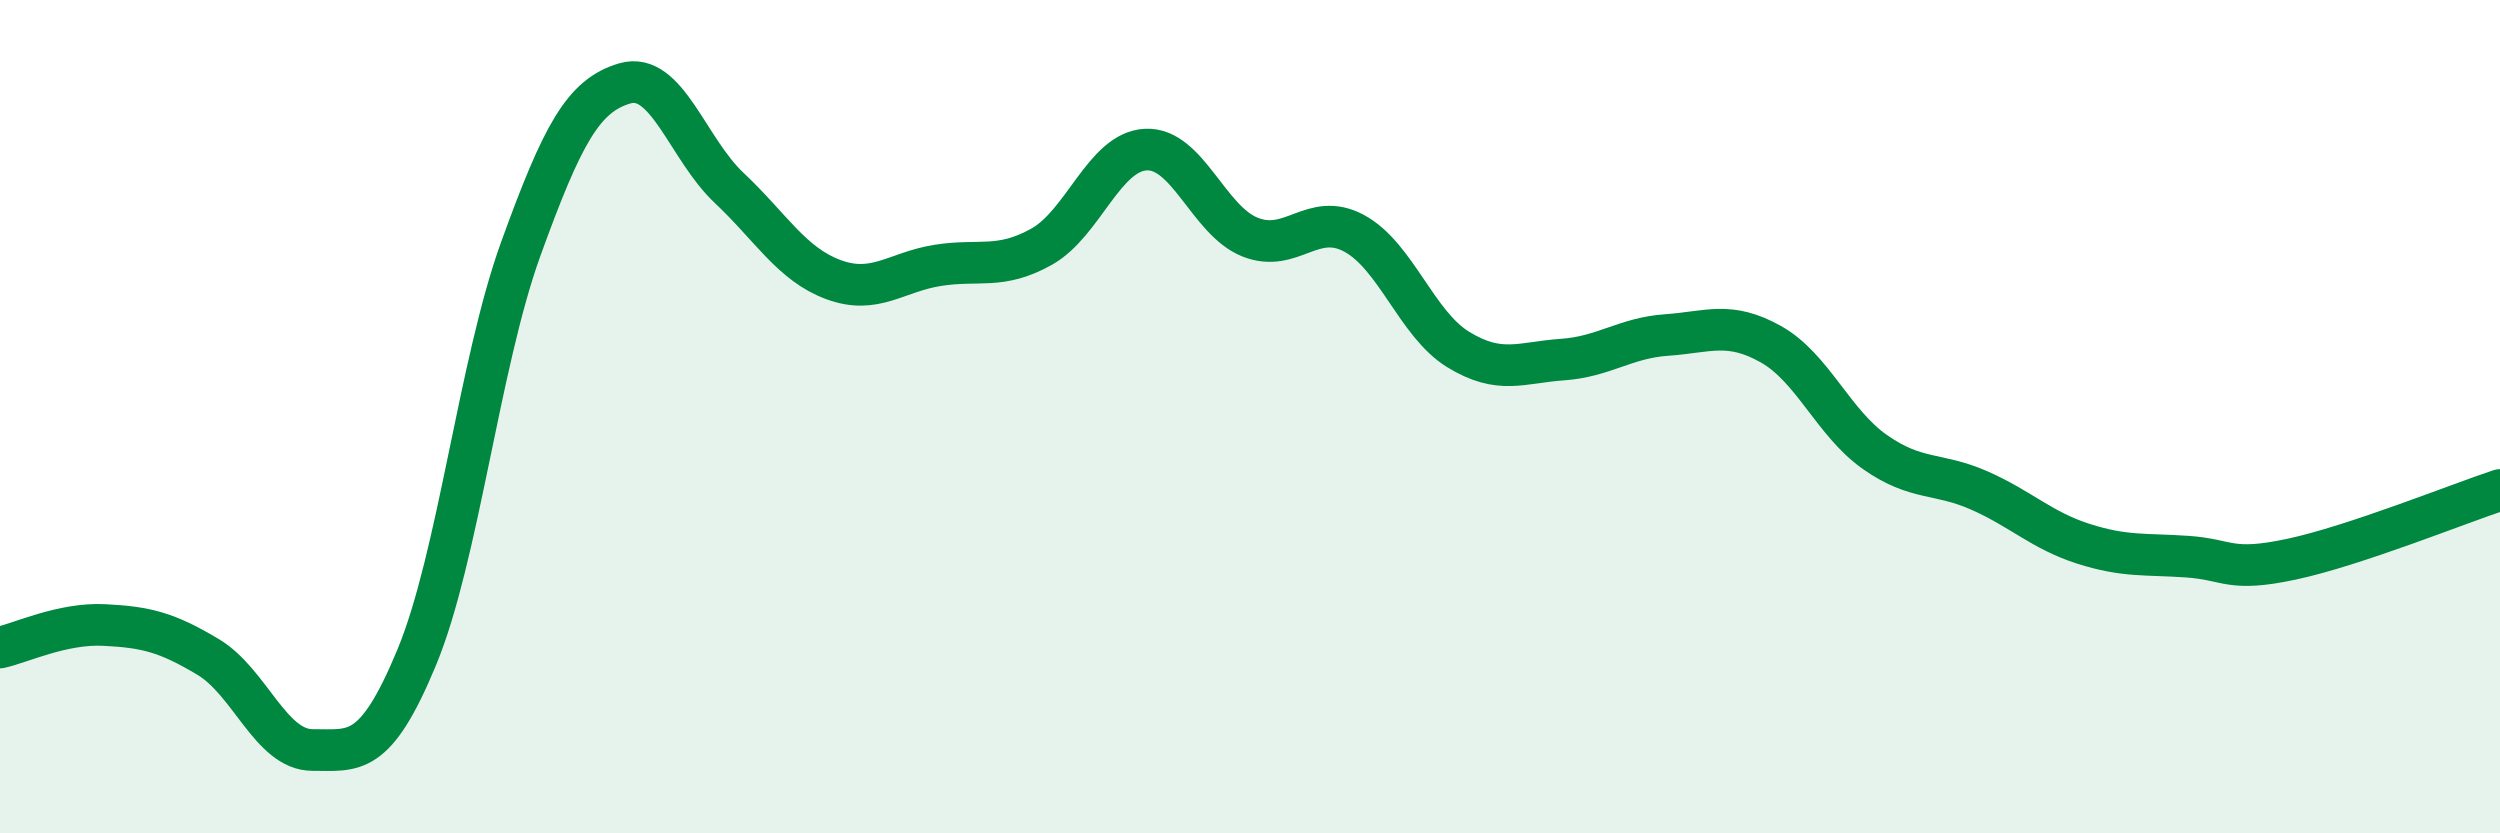 
    <svg width="60" height="20" viewBox="0 0 60 20" xmlns="http://www.w3.org/2000/svg">
      <path
        d="M 0,15.54 C 0.5,15.43 1.5,14.95 2.5,15 C 3.5,15.05 4,15.17 5,15.77 C 6,16.37 6.5,18 7.5,18 C 8.5,18 9,18.19 10,15.78 C 11,13.37 11.5,8.73 12.5,5.97 C 13.5,3.21 14,2.29 15,2 C 16,1.71 16.5,3.57 17.5,4.51 C 18.5,5.45 19,6.34 20,6.71 C 21,7.08 21.5,6.53 22.5,6.37 C 23.5,6.21 24,6.48 25,5.92 C 26,5.36 26.5,3.64 27.5,3.59 C 28.5,3.54 29,5.29 30,5.69 C 31,6.09 31.5,5.06 32.5,5.6 C 33.5,6.14 34,7.78 35,8.39 C 36,9 36.5,8.7 37.5,8.63 C 38.5,8.56 39,8.11 40,8.04 C 41,7.97 41.5,7.7 42.5,8.26 C 43.5,8.82 44,10.15 45,10.85 C 46,11.55 46.5,11.33 47.5,11.77 C 48.5,12.21 49,12.73 50,13.05 C 51,13.37 51.5,13.29 52.5,13.36 C 53.5,13.43 53.5,13.74 55,13.42 C 56.5,13.1 59,12.09 60,11.76L60 20L0 20Z"
        fill="#008740"
        opacity="0.1"
        stroke-linecap="round"
        stroke-linejoin="round"
      />
      <path
        d="M 0,15.54 C 0.5,15.43 1.5,14.95 2.5,15 C 3.5,15.05 4,15.17 5,15.77 C 6,16.37 6.5,18 7.5,18 C 8.5,18 9,18.19 10,15.78 C 11,13.37 11.5,8.73 12.5,5.97 C 13.5,3.21 14,2.29 15,2 C 16,1.71 16.5,3.57 17.5,4.51 C 18.5,5.45 19,6.34 20,6.71 C 21,7.08 21.5,6.53 22.5,6.37 C 23.5,6.21 24,6.48 25,5.92 C 26,5.36 26.5,3.64 27.5,3.59 C 28.5,3.54 29,5.29 30,5.69 C 31,6.09 31.5,5.06 32.5,5.6 C 33.5,6.14 34,7.78 35,8.39 C 36,9 36.5,8.7 37.5,8.63 C 38.5,8.56 39,8.11 40,8.04 C 41,7.97 41.5,7.7 42.5,8.26 C 43.5,8.82 44,10.15 45,10.85 C 46,11.55 46.5,11.33 47.5,11.77 C 48.5,12.21 49,12.73 50,13.05 C 51,13.37 51.5,13.29 52.5,13.36 C 53.5,13.43 53.5,13.74 55,13.42 C 56.5,13.1 59,12.09 60,11.76"
        stroke="#008740"
        stroke-width="1"
        fill="none"
        stroke-linecap="round"
        stroke-linejoin="round"
      />
    </svg>
  